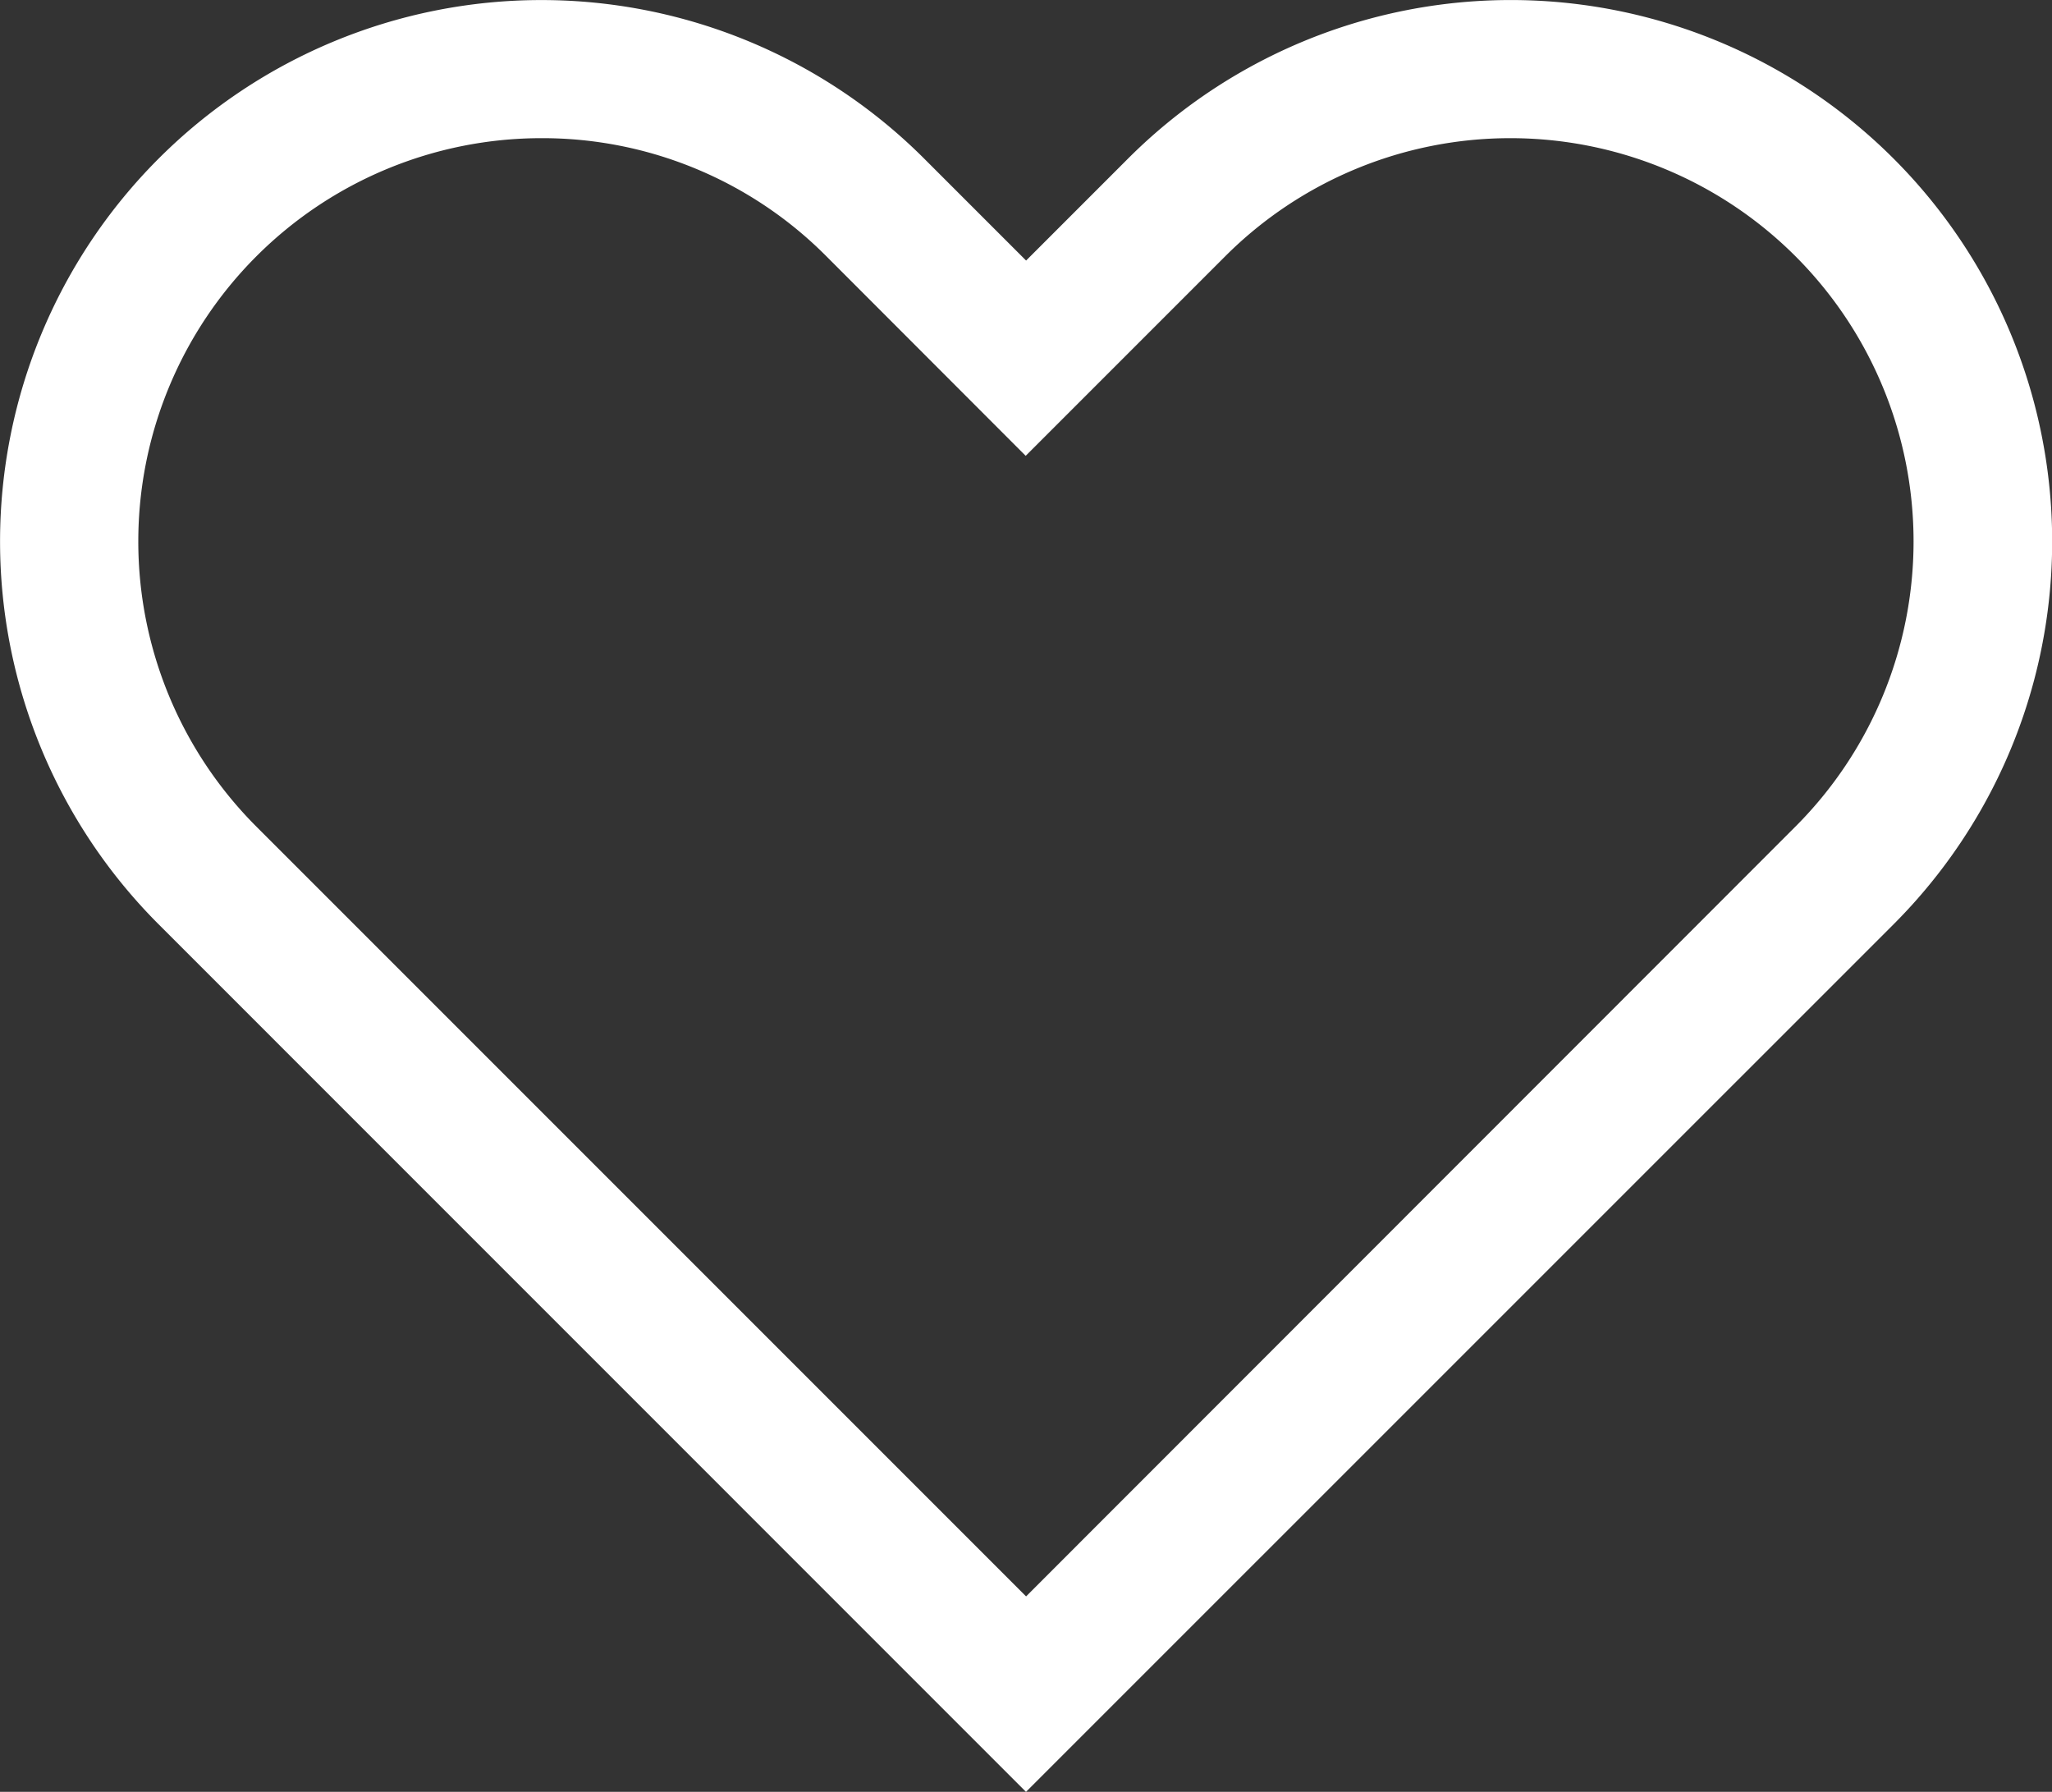 <svg xmlns="http://www.w3.org/2000/svg" width="20.884" height="18.234" viewBox="0 0 20.884 18.234">
  <rect x="0" y="0" width="20.884" height="18.234" fill="#333333" stroke="none"/>
  <g id="Group_1049" data-name="Group 1049" transform="translate(0.25 0.25)">
    <path id="Path_1646" data-name="Path 1646" d="M10.192,35.819,1.541,27.167a5.259,5.259,0,1,1,7.438-7.438l1.214,1.214,1.214-1.214a5.259,5.259,0,0,1,7.438,0h0a5.259,5.259,0,0,1,0,7.438ZM5.26,19.094a4.354,4.354,0,0,0-3.078,7.432l8.011,8.011L18.2,26.526a4.354,4.354,0,0,0,0-6.157h0a4.354,4.354,0,0,0-6.157,0l-1.854,1.854L8.338,20.37A4.325,4.325,0,0,0,5.26,19.094Z" transform="translate(0 -18.188)" fill="#fff" stroke="#fff" stroke-width="0.5"/>
  </g>
</svg>
